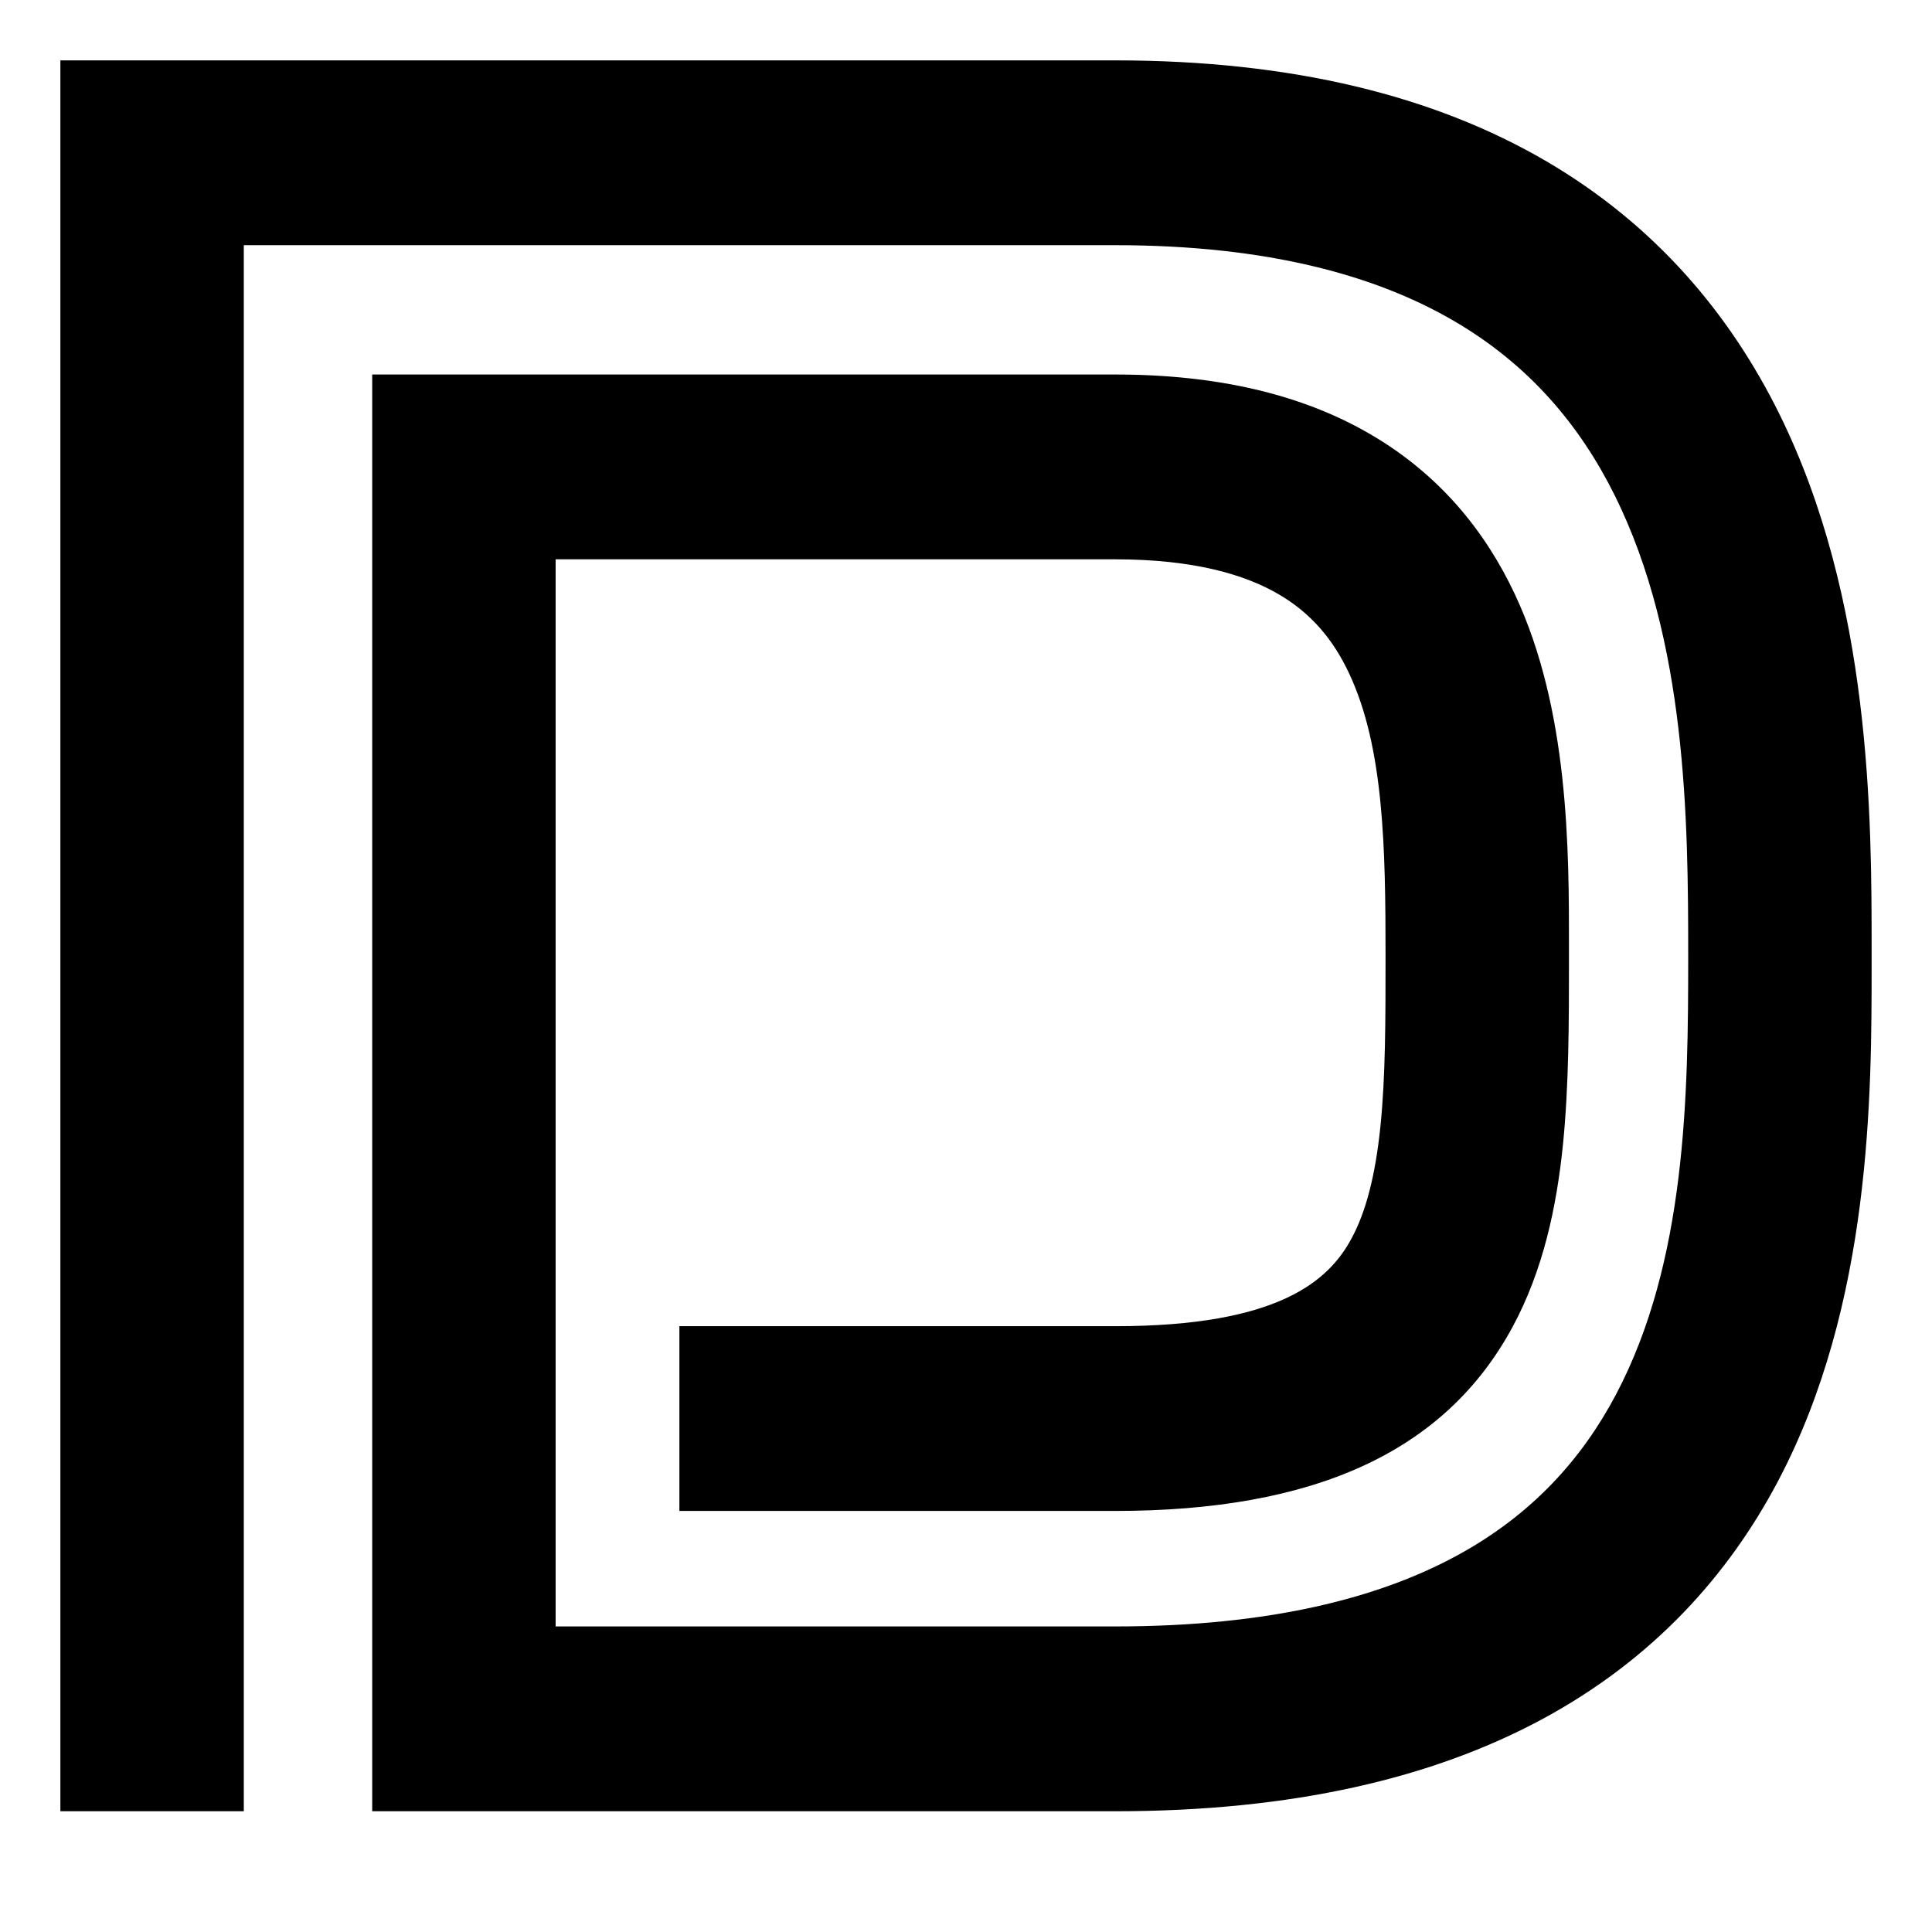 <svg width="32" height="32" viewBox="0 0 32 32" fill="none" xmlns="http://www.w3.org/2000/svg">
<path fill-rule="evenodd" clip-rule="evenodd" d="M1 1H18.468C21.423 1 23.765 1.596 25.595 2.661C27.435 3.733 28.66 5.222 29.463 6.839C31.001 9.938 31 13.568 31 15.743C31 15.777 31 15.811 31 15.844C31 15.881 31 15.919 31 15.957C31 18.121 31.001 21.6 29.445 24.541C28.629 26.083 27.39 27.477 25.553 28.47C23.731 29.454 21.404 30 18.468 30H6.165V6.203H18.468C20.16 6.203 21.565 6.532 22.697 7.192C23.845 7.86 24.604 8.805 25.091 9.843C25.989 11.755 25.988 14.077 25.987 15.706C25.987 15.753 25.987 15.799 25.987 15.844V15.889C25.987 16.909 25.987 17.979 25.886 18.973C25.782 19.983 25.563 21.035 25.052 21.98C23.926 24.062 21.75 25.026 18.468 25.026H11.253V21.966H18.468C21.187 21.966 22.01 21.208 22.384 20.516C22.623 20.075 22.78 19.476 22.864 18.658C22.948 17.837 22.949 16.916 22.949 15.844C22.949 14.036 22.922 12.38 22.345 11.152C22.083 10.594 21.717 10.156 21.177 9.842C20.622 9.518 19.777 9.264 18.468 9.264H9.203V26.939H18.468C21.039 26.939 22.842 26.462 24.117 25.773C25.377 25.092 26.203 24.161 26.764 23.101C27.933 20.891 27.962 18.128 27.962 15.844C27.962 13.569 27.937 10.608 26.746 8.207C26.172 7.051 25.332 6.043 24.075 5.312C22.808 4.574 21.02 4.061 18.468 4.061H4.038V30H1V1Z" fill="black"/>
</svg>
